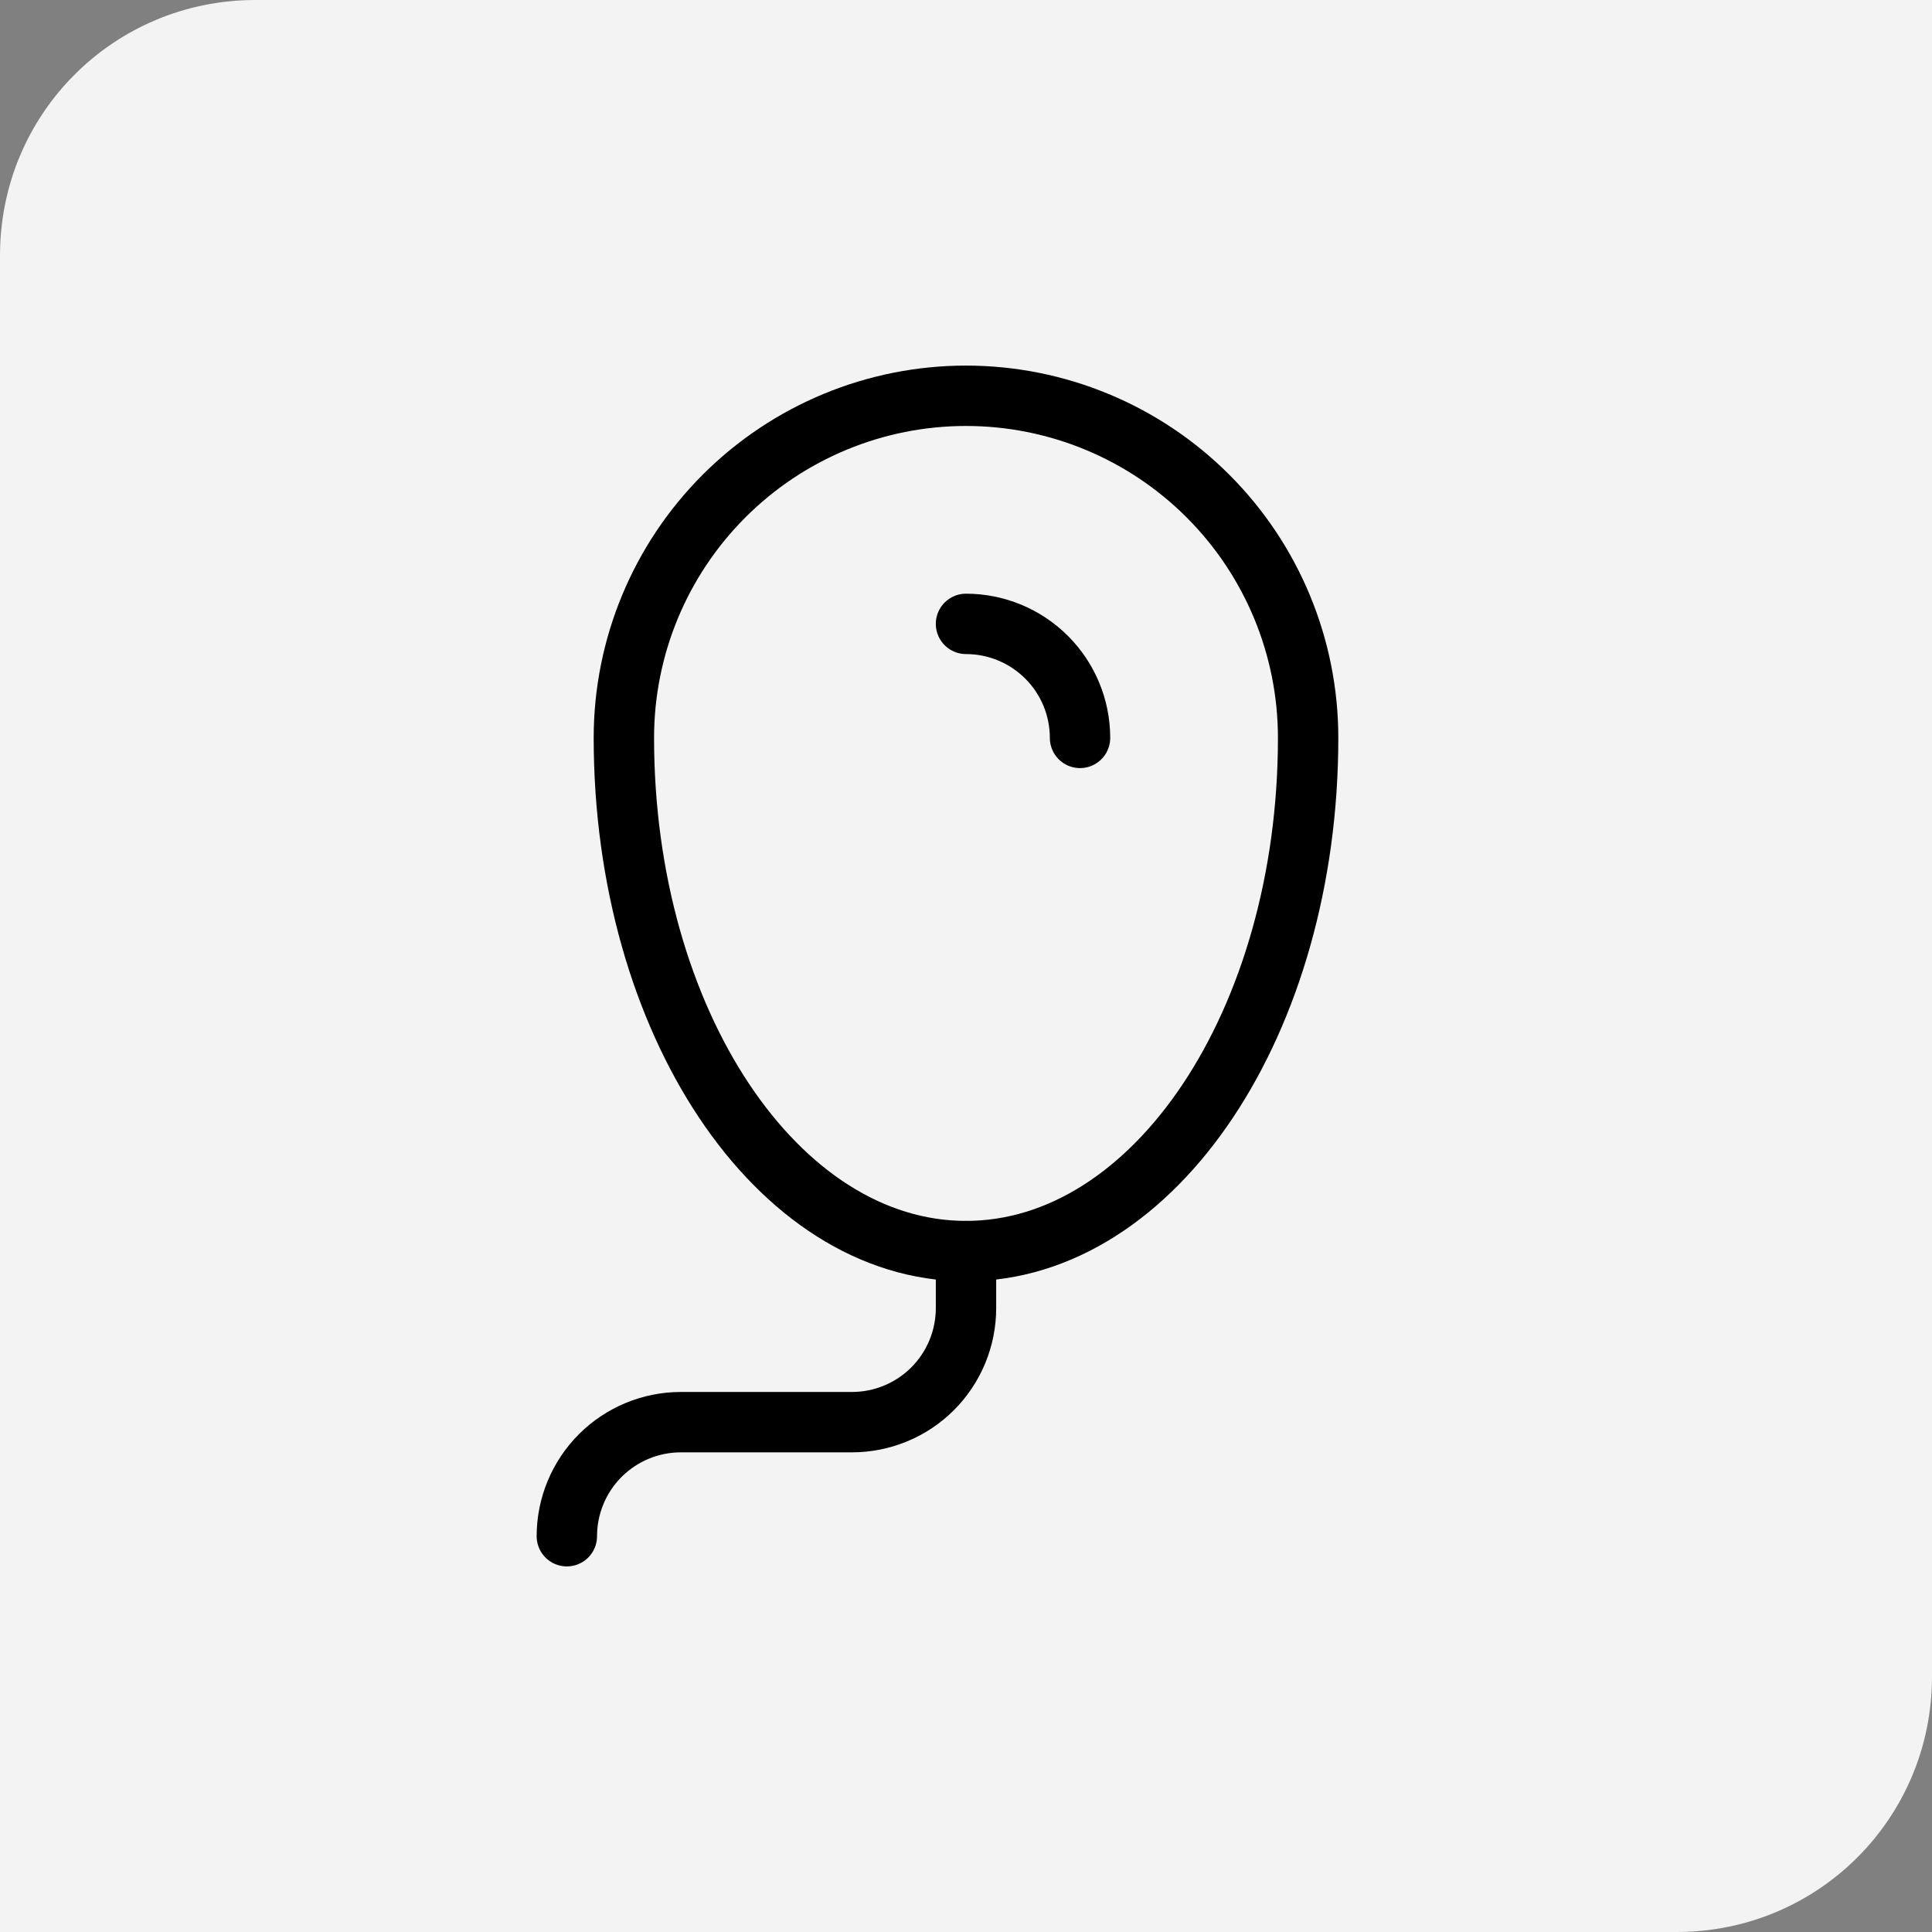 <?xml version="1.0" encoding="UTF-8"?>
<svg xmlns="http://www.w3.org/2000/svg" width="48" height="48" viewBox="0 0 48 48" fill="none">
  <rect x="0" y="0" width="48" height="48" fill="#808080" stroke="none"/>
  <g clip-path="url(#clip0_4976_15928)">
    <path d="M41.653 48H0V6.347C0 2.827 2.827 0 6.347 0H48V41.653C48 45.173 45.173 48 41.653 48Z" fill="#F3F3F3"></path>
    <g clip-path="url(#clip1_4976_15928)">
      <path d="M26.833 18.333C26.833 17.582 26.535 16.861 26.003 16.33C25.472 15.799 24.751 15.5 24 15.5" stroke="black" stroke-width="1.5" stroke-linecap="round" stroke-linejoin="round"></path>
      <path d="M15.5 18.333C15.5 16.079 16.395 13.917 17.99 12.323C19.584 10.729 21.746 9.833 24 9.833C26.254 9.833 28.416 10.729 30.01 12.323C31.605 13.917 32.5 16.079 32.5 18.333C32.5 25.374 28.695 31.083 24 31.083C19.305 31.083 15.5 25.374 15.5 18.333Z" stroke="black" stroke-width="1.5" stroke-linecap="round" stroke-linejoin="round"></path>
      <path d="M24 31.083V32.5C24 33.252 23.701 33.972 23.17 34.504C22.639 35.035 21.918 35.333 21.167 35.333H16.917C16.165 35.333 15.445 35.632 14.913 36.163C14.382 36.695 14.083 37.415 14.083 38.167" stroke="black" stroke-width="1.5" stroke-linecap="round" stroke-linejoin="round"></path>
    </g>
  </g>
  <defs>
    <clipPath id="clip0_4976_15928">
      <rect width="48" height="48" fill="white"></rect>
    </clipPath>
    <clipPath id="clip1_4976_15928">
      <rect width="34" height="34" fill="white" transform="translate(7 7)"></rect>
    </clipPath>
  </defs>
</svg>
